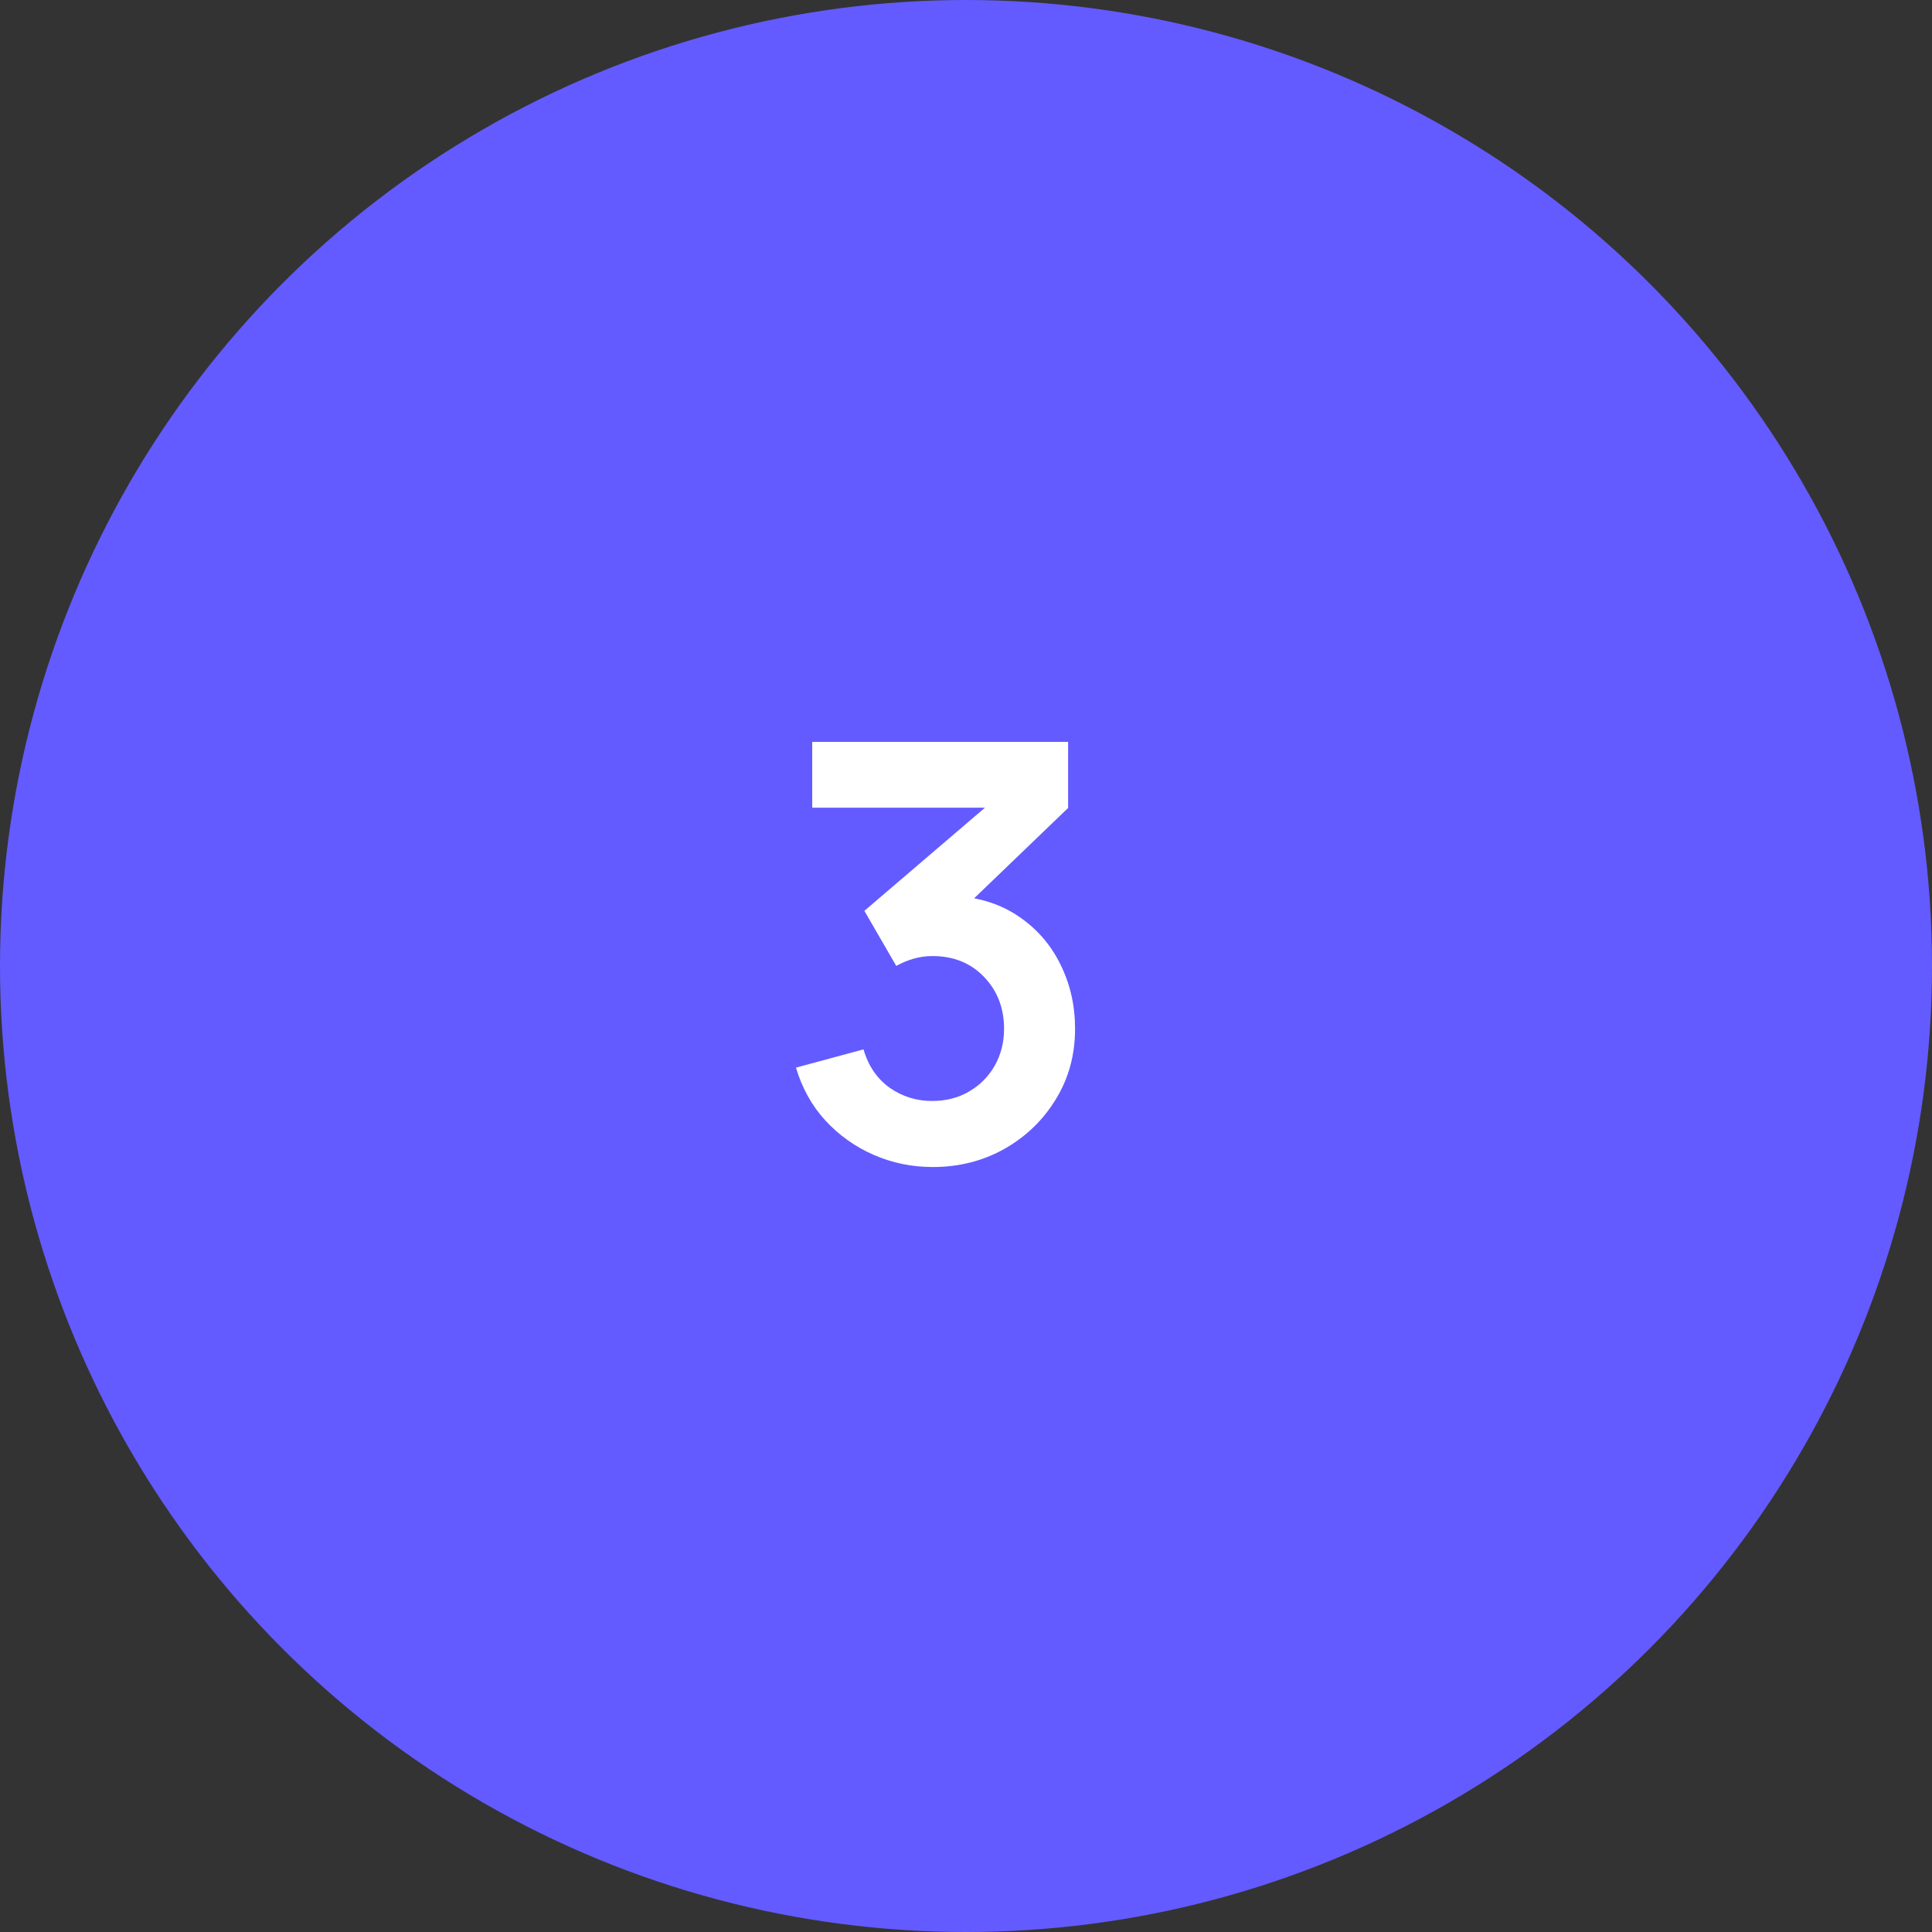 <?xml version="1.0" encoding="UTF-8"?> <svg xmlns="http://www.w3.org/2000/svg" width="60" height="60" viewBox="0 0 60 60" fill="none"><rect x="0" y="0" width="60" height="60" fill="#333333" stroke="none"/><circle cx="30" cy="30" r="30" fill="#635BFF"></circle><path d="M28.968 36.243C28.32 36.243 27.708 36.117 27.132 35.865C26.556 35.613 26.055 35.256 25.629 34.794C25.209 34.332 24.906 33.786 24.72 33.156L26.817 32.589C26.967 33.105 27.24 33.504 27.636 33.786C28.038 34.062 28.479 34.197 28.959 34.191C29.385 34.191 29.766 34.092 30.102 33.894C30.438 33.696 30.702 33.429 30.894 33.093C31.086 32.751 31.182 32.37 31.182 31.95C31.182 31.308 30.975 30.771 30.561 30.339C30.147 29.907 29.613 29.691 28.959 29.691C28.761 29.691 28.566 29.718 28.374 29.772C28.188 29.826 28.008 29.901 27.834 29.997L26.844 28.287L31.2 24.561L31.389 25.083H25.224V23.04H33.171V25.092L29.67 28.458L29.652 27.819C30.438 27.873 31.107 28.092 31.659 28.476C32.217 28.86 32.643 29.355 32.937 29.961C33.237 30.567 33.387 31.23 33.387 31.95C33.387 32.766 33.186 33.498 32.784 34.146C32.388 34.794 31.854 35.307 31.182 35.685C30.516 36.057 29.778 36.243 28.968 36.243Z" fill="white"></path></svg> 